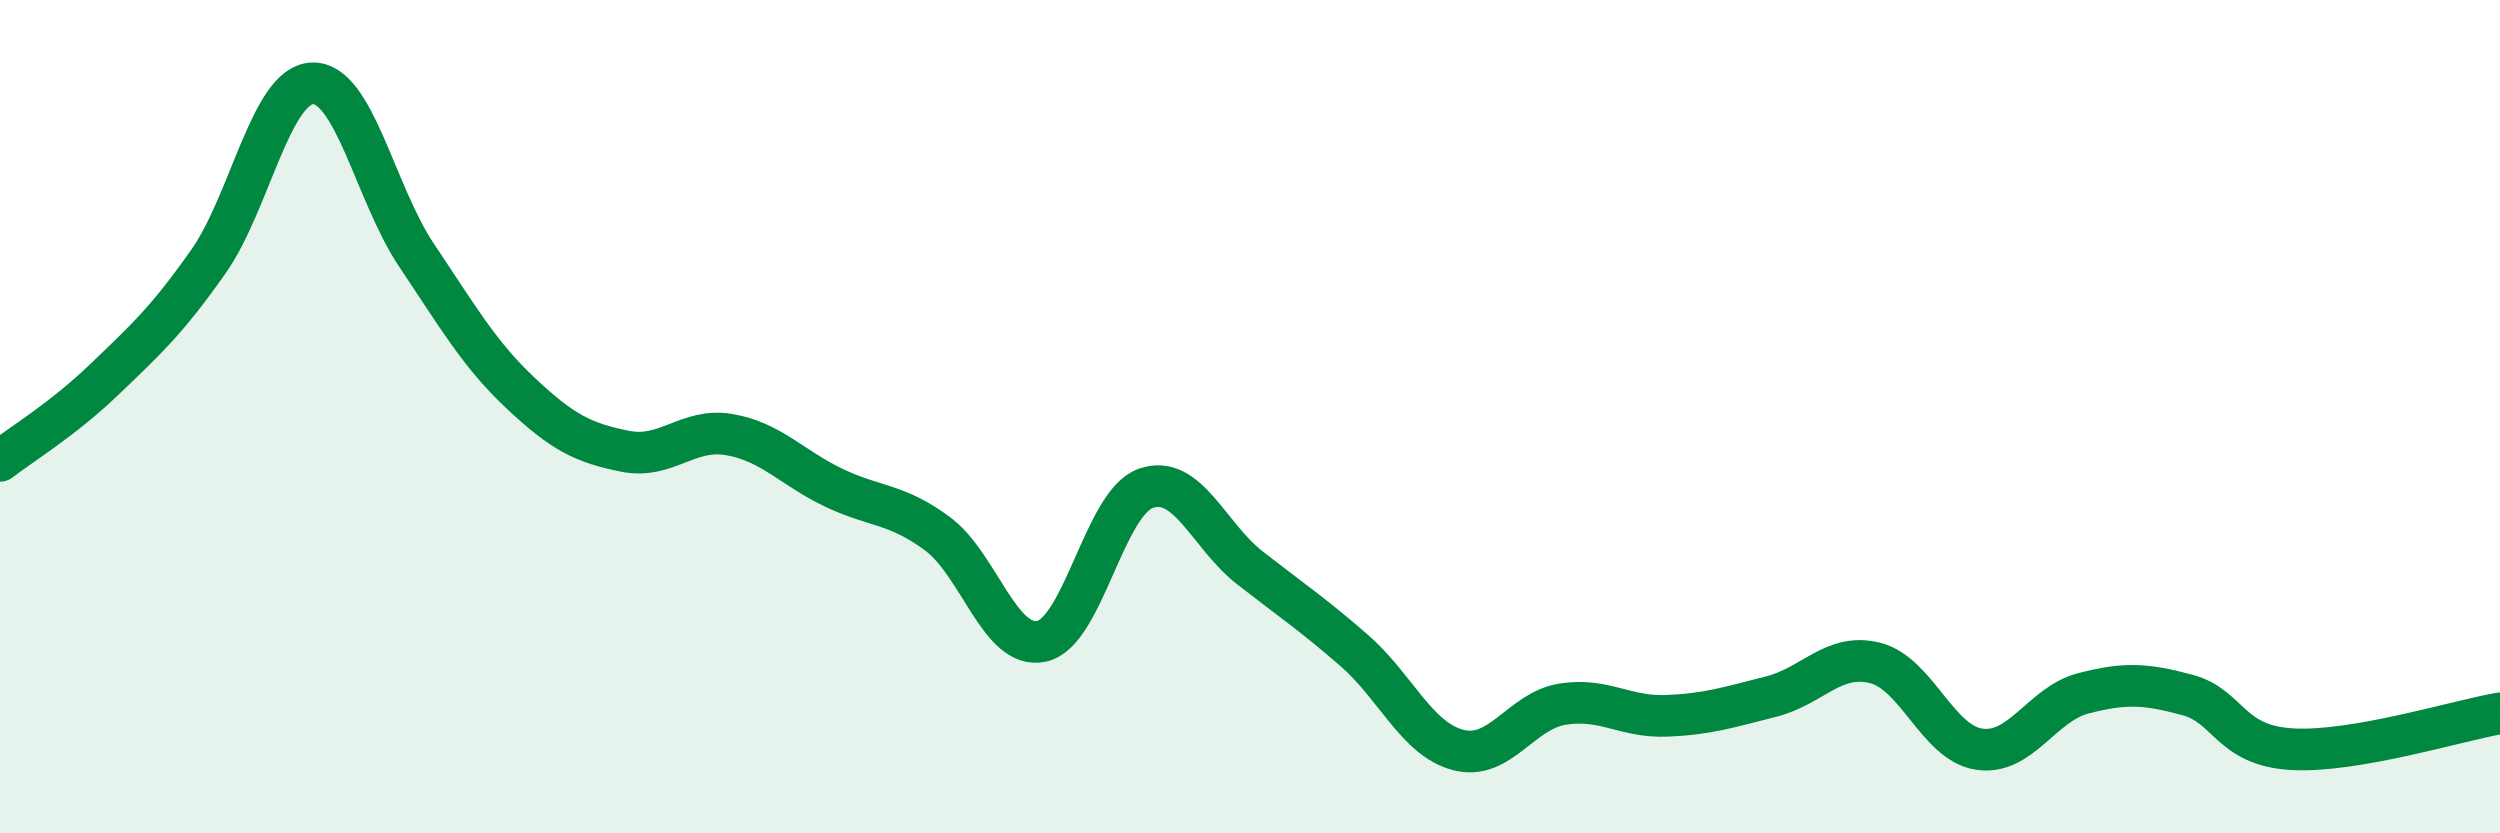 
    <svg width="60" height="20" viewBox="0 0 60 20" xmlns="http://www.w3.org/2000/svg">
      <path
        d="M 0,11.06 C 0.5,10.67 1.5,10.07 2.5,9.11 C 3.5,8.15 4,7.7 5,6.28 C 6,4.86 6.5,2.03 7.5,2 C 8.5,1.97 9,4.64 10,6.13 C 11,7.62 11.5,8.5 12.5,9.44 C 13.5,10.38 14,10.63 15,10.83 C 16,11.03 16.5,10.26 17.5,10.43 C 18.5,10.6 19,11.22 20,11.7 C 21,12.18 21.5,12.07 22.5,12.81 C 23.5,13.55 24,15.61 25,15.39 C 26,15.17 26.5,12.07 27.5,11.72 C 28.5,11.37 29,12.85 30,13.63 C 31,14.41 31.5,14.74 32.5,15.61 C 33.5,16.48 34,17.74 35,18 C 36,18.26 36.5,17.06 37.5,16.9 C 38.5,16.74 39,17.22 40,17.18 C 41,17.14 41.5,16.97 42.5,16.72 C 43.5,16.47 44,15.66 45,15.91 C 46,16.16 46.5,17.83 47.5,17.98 C 48.5,18.13 49,16.9 50,16.64 C 51,16.38 51.5,16.41 52.5,16.68 C 53.5,16.95 53.5,17.89 55,17.98 C 56.5,18.07 59,17.29 60,17.12L60 20L0 20Z"
        fill="#008740"
        opacity="0.1"
        stroke-linecap="round"
        stroke-linejoin="round"
      />
      <path
        d="M 0,11.06 C 0.5,10.67 1.5,10.07 2.5,9.11 C 3.5,8.15 4,7.7 5,6.28 C 6,4.86 6.5,2.03 7.5,2 C 8.5,1.97 9,4.64 10,6.13 C 11,7.62 11.5,8.5 12.5,9.44 C 13.5,10.38 14,10.63 15,10.83 C 16,11.03 16.5,10.26 17.5,10.43 C 18.5,10.6 19,11.22 20,11.7 C 21,12.18 21.5,12.07 22.5,12.81 C 23.5,13.55 24,15.61 25,15.39 C 26,15.17 26.5,12.07 27.5,11.72 C 28.5,11.37 29,12.85 30,13.63 C 31,14.41 31.5,14.74 32.5,15.61 C 33.5,16.48 34,17.74 35,18 C 36,18.26 36.5,17.06 37.5,16.9 C 38.5,16.74 39,17.22 40,17.18 C 41,17.14 41.5,16.97 42.5,16.72 C 43.5,16.47 44,15.66 45,15.91 C 46,16.16 46.5,17.83 47.5,17.98 C 48.5,18.13 49,16.9 50,16.64 C 51,16.38 51.5,16.41 52.5,16.68 C 53.5,16.95 53.5,17.89 55,17.98 C 56.5,18.07 59,17.29 60,17.12"
        stroke="#008740"
        stroke-width="1"
        fill="none"
        stroke-linecap="round"
        stroke-linejoin="round"
      />
    </svg>
  